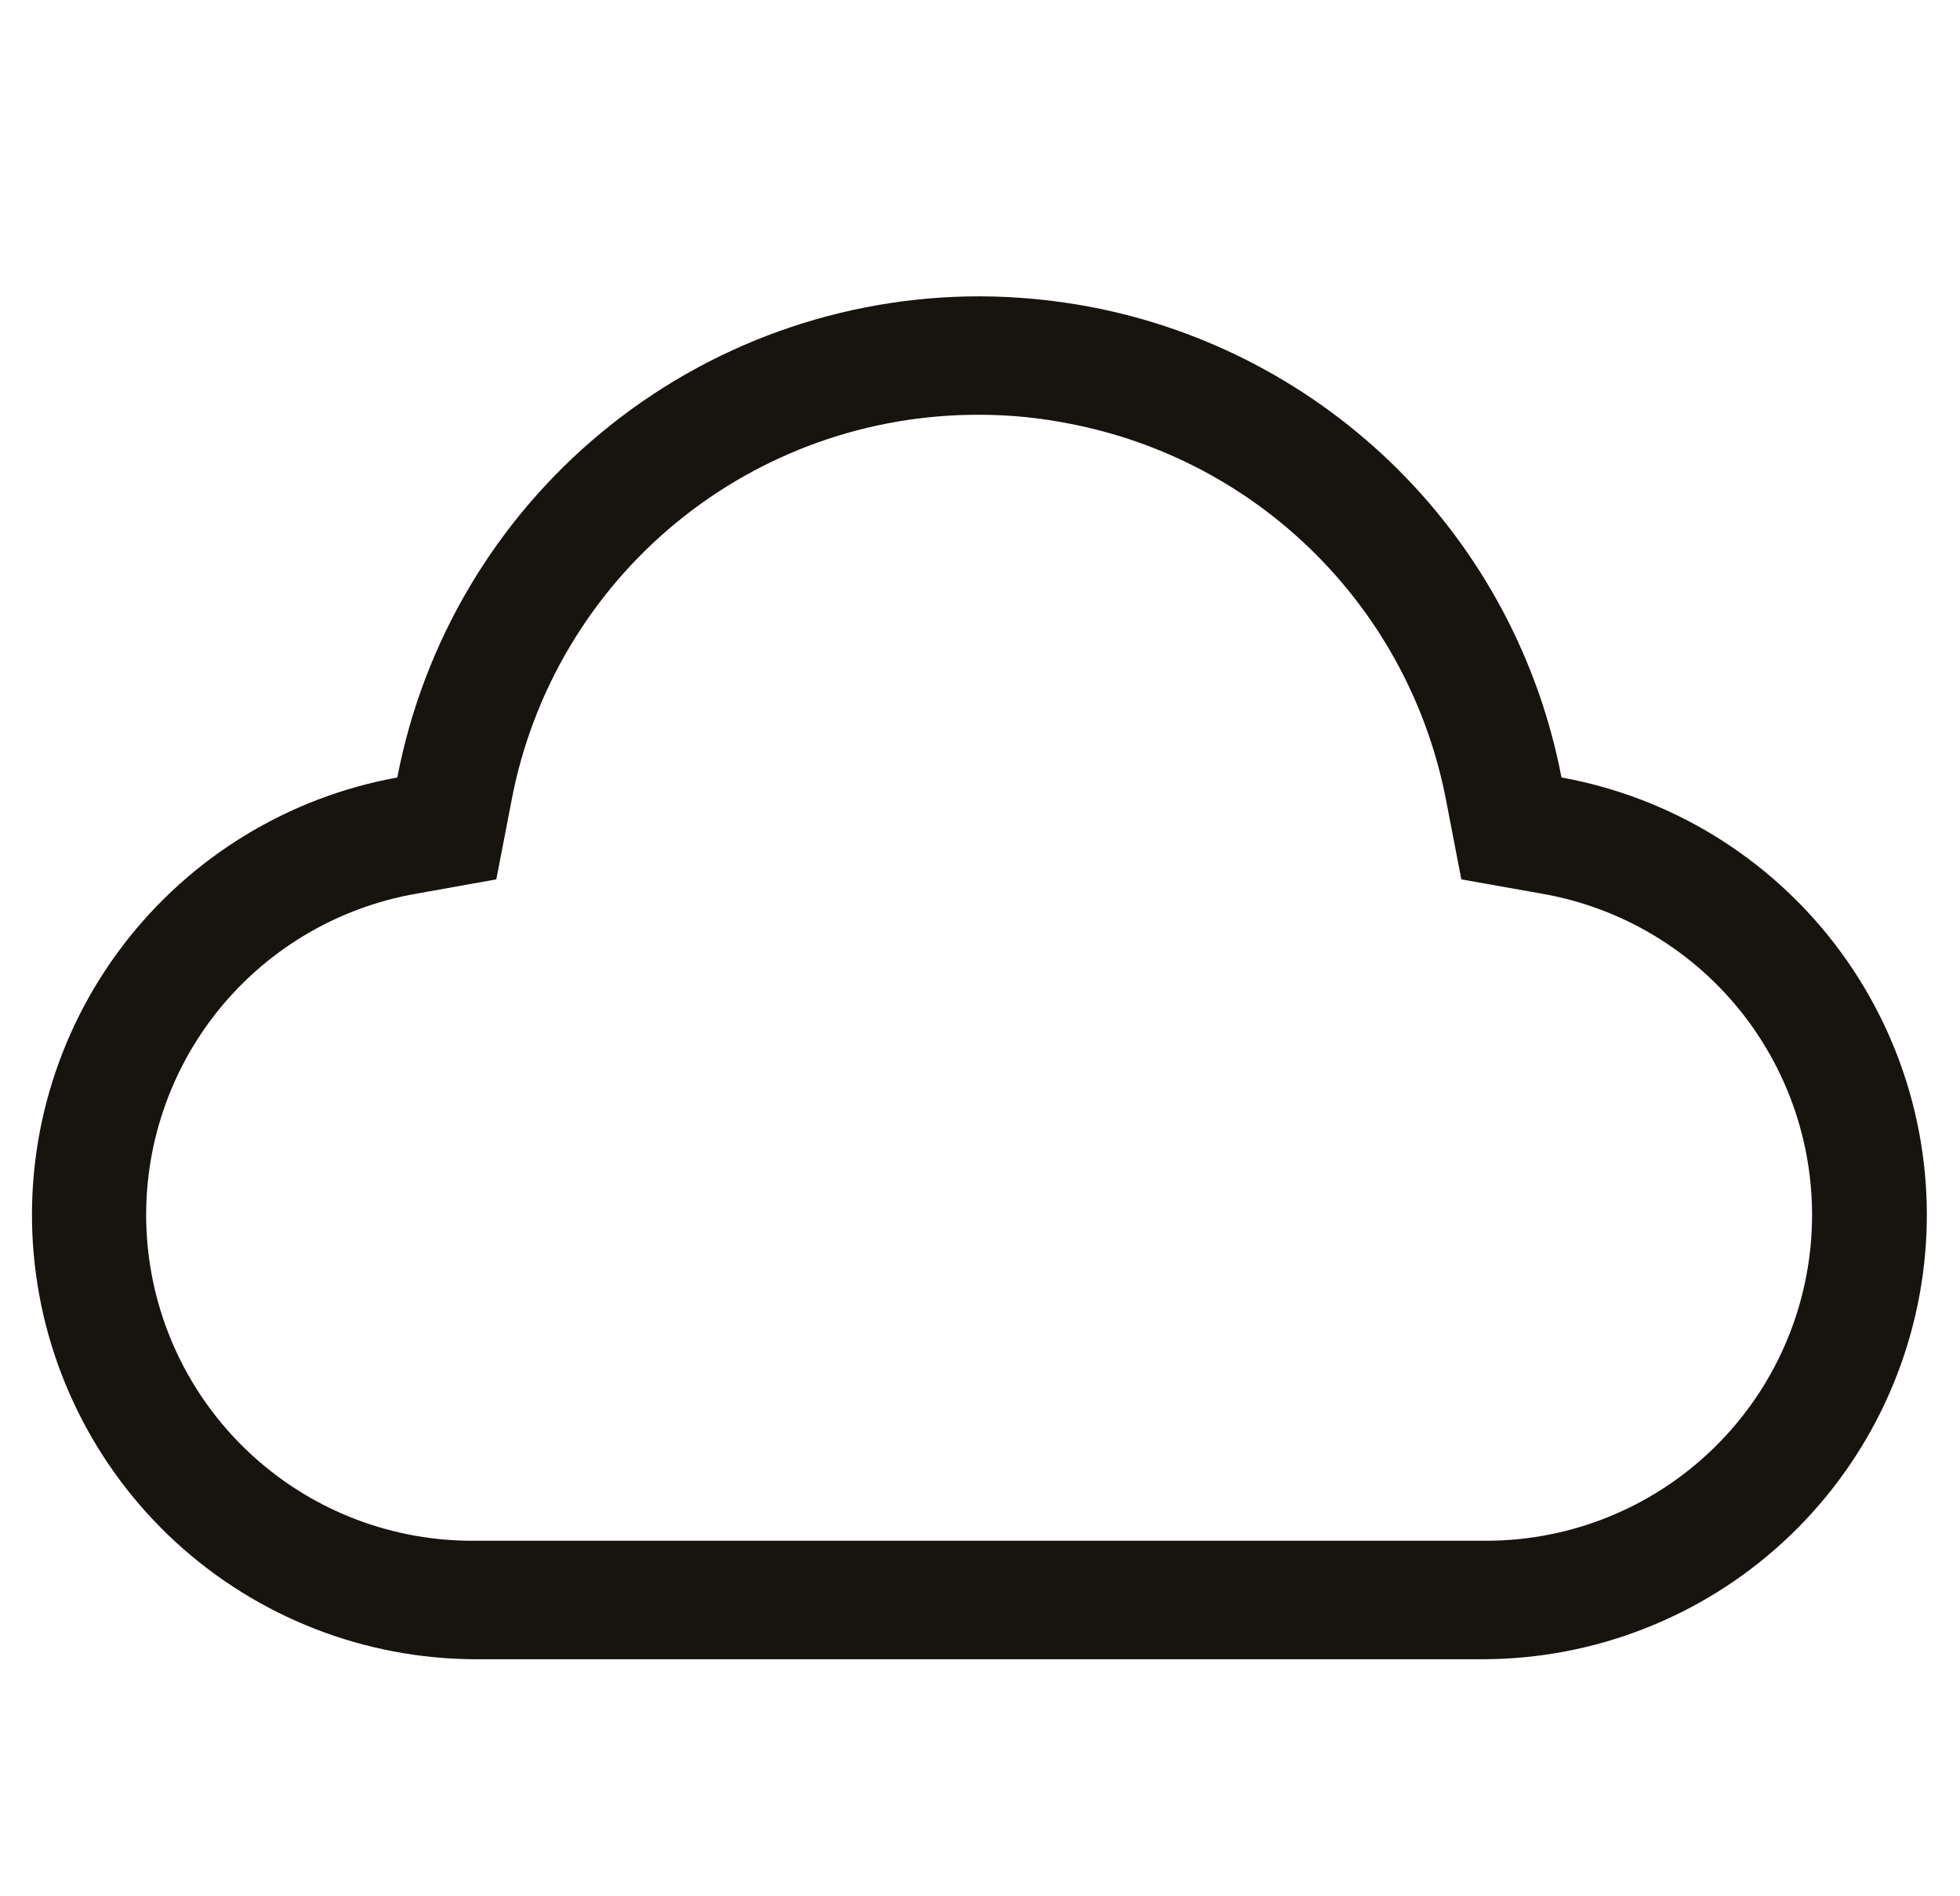 <svg width="31" height="30" viewBox="0 0 31 30" fill="none" xmlns="http://www.w3.org/2000/svg">
<g clip-path="url(#clip0_8182_42254)">
<path d="M15.5 6.562C15.976 6.562 16.45 6.61 16.916 6.703C18.389 6.985 19.743 7.702 20.804 8.762C21.865 9.821 22.584 11.175 22.869 12.647L23.113 13.912L24.378 14.137C25.657 14.357 26.805 15.051 27.595 16.08C28.384 17.109 28.757 18.398 28.639 19.689C28.521 20.981 27.92 22.181 26.956 23.049C25.993 23.918 24.738 24.391 23.441 24.375H7.531C6.234 24.391 4.979 23.918 4.016 23.049C3.052 22.181 2.451 20.981 2.333 19.689C2.215 18.398 2.588 17.109 3.377 16.08C4.167 15.051 5.316 14.357 6.594 14.137L7.85 13.912L8.094 12.647C8.424 10.928 9.346 9.378 10.698 8.267C12.051 7.156 13.75 6.553 15.5 6.562ZM15.5 4.688C13.318 4.686 11.204 5.445 9.522 6.835C7.84 8.224 6.695 10.157 6.284 12.3C4.558 12.613 3.011 13.559 1.946 14.955C0.882 16.35 0.378 18.092 0.533 19.84C0.688 21.588 1.491 23.215 2.784 24.401C4.078 25.587 5.767 26.246 7.522 26.25H23.459C25.214 26.246 26.904 25.587 28.197 24.401C29.49 23.215 30.293 21.588 30.448 19.84C30.603 18.092 30.099 16.35 29.035 14.955C27.971 13.559 26.424 12.613 24.697 12.3C24.344 10.457 23.446 8.762 22.119 7.435C20.791 6.108 19.096 5.209 17.253 4.856C16.675 4.747 16.088 4.69 15.5 4.688Z" fill="#17140F"/>
</g>
<defs>
<clipPath id="clip0_8182_42254">
<rect width="30" height="30" fill="white" transform="translate(0.5)"/>
</clipPath>
</defs>
</svg>
